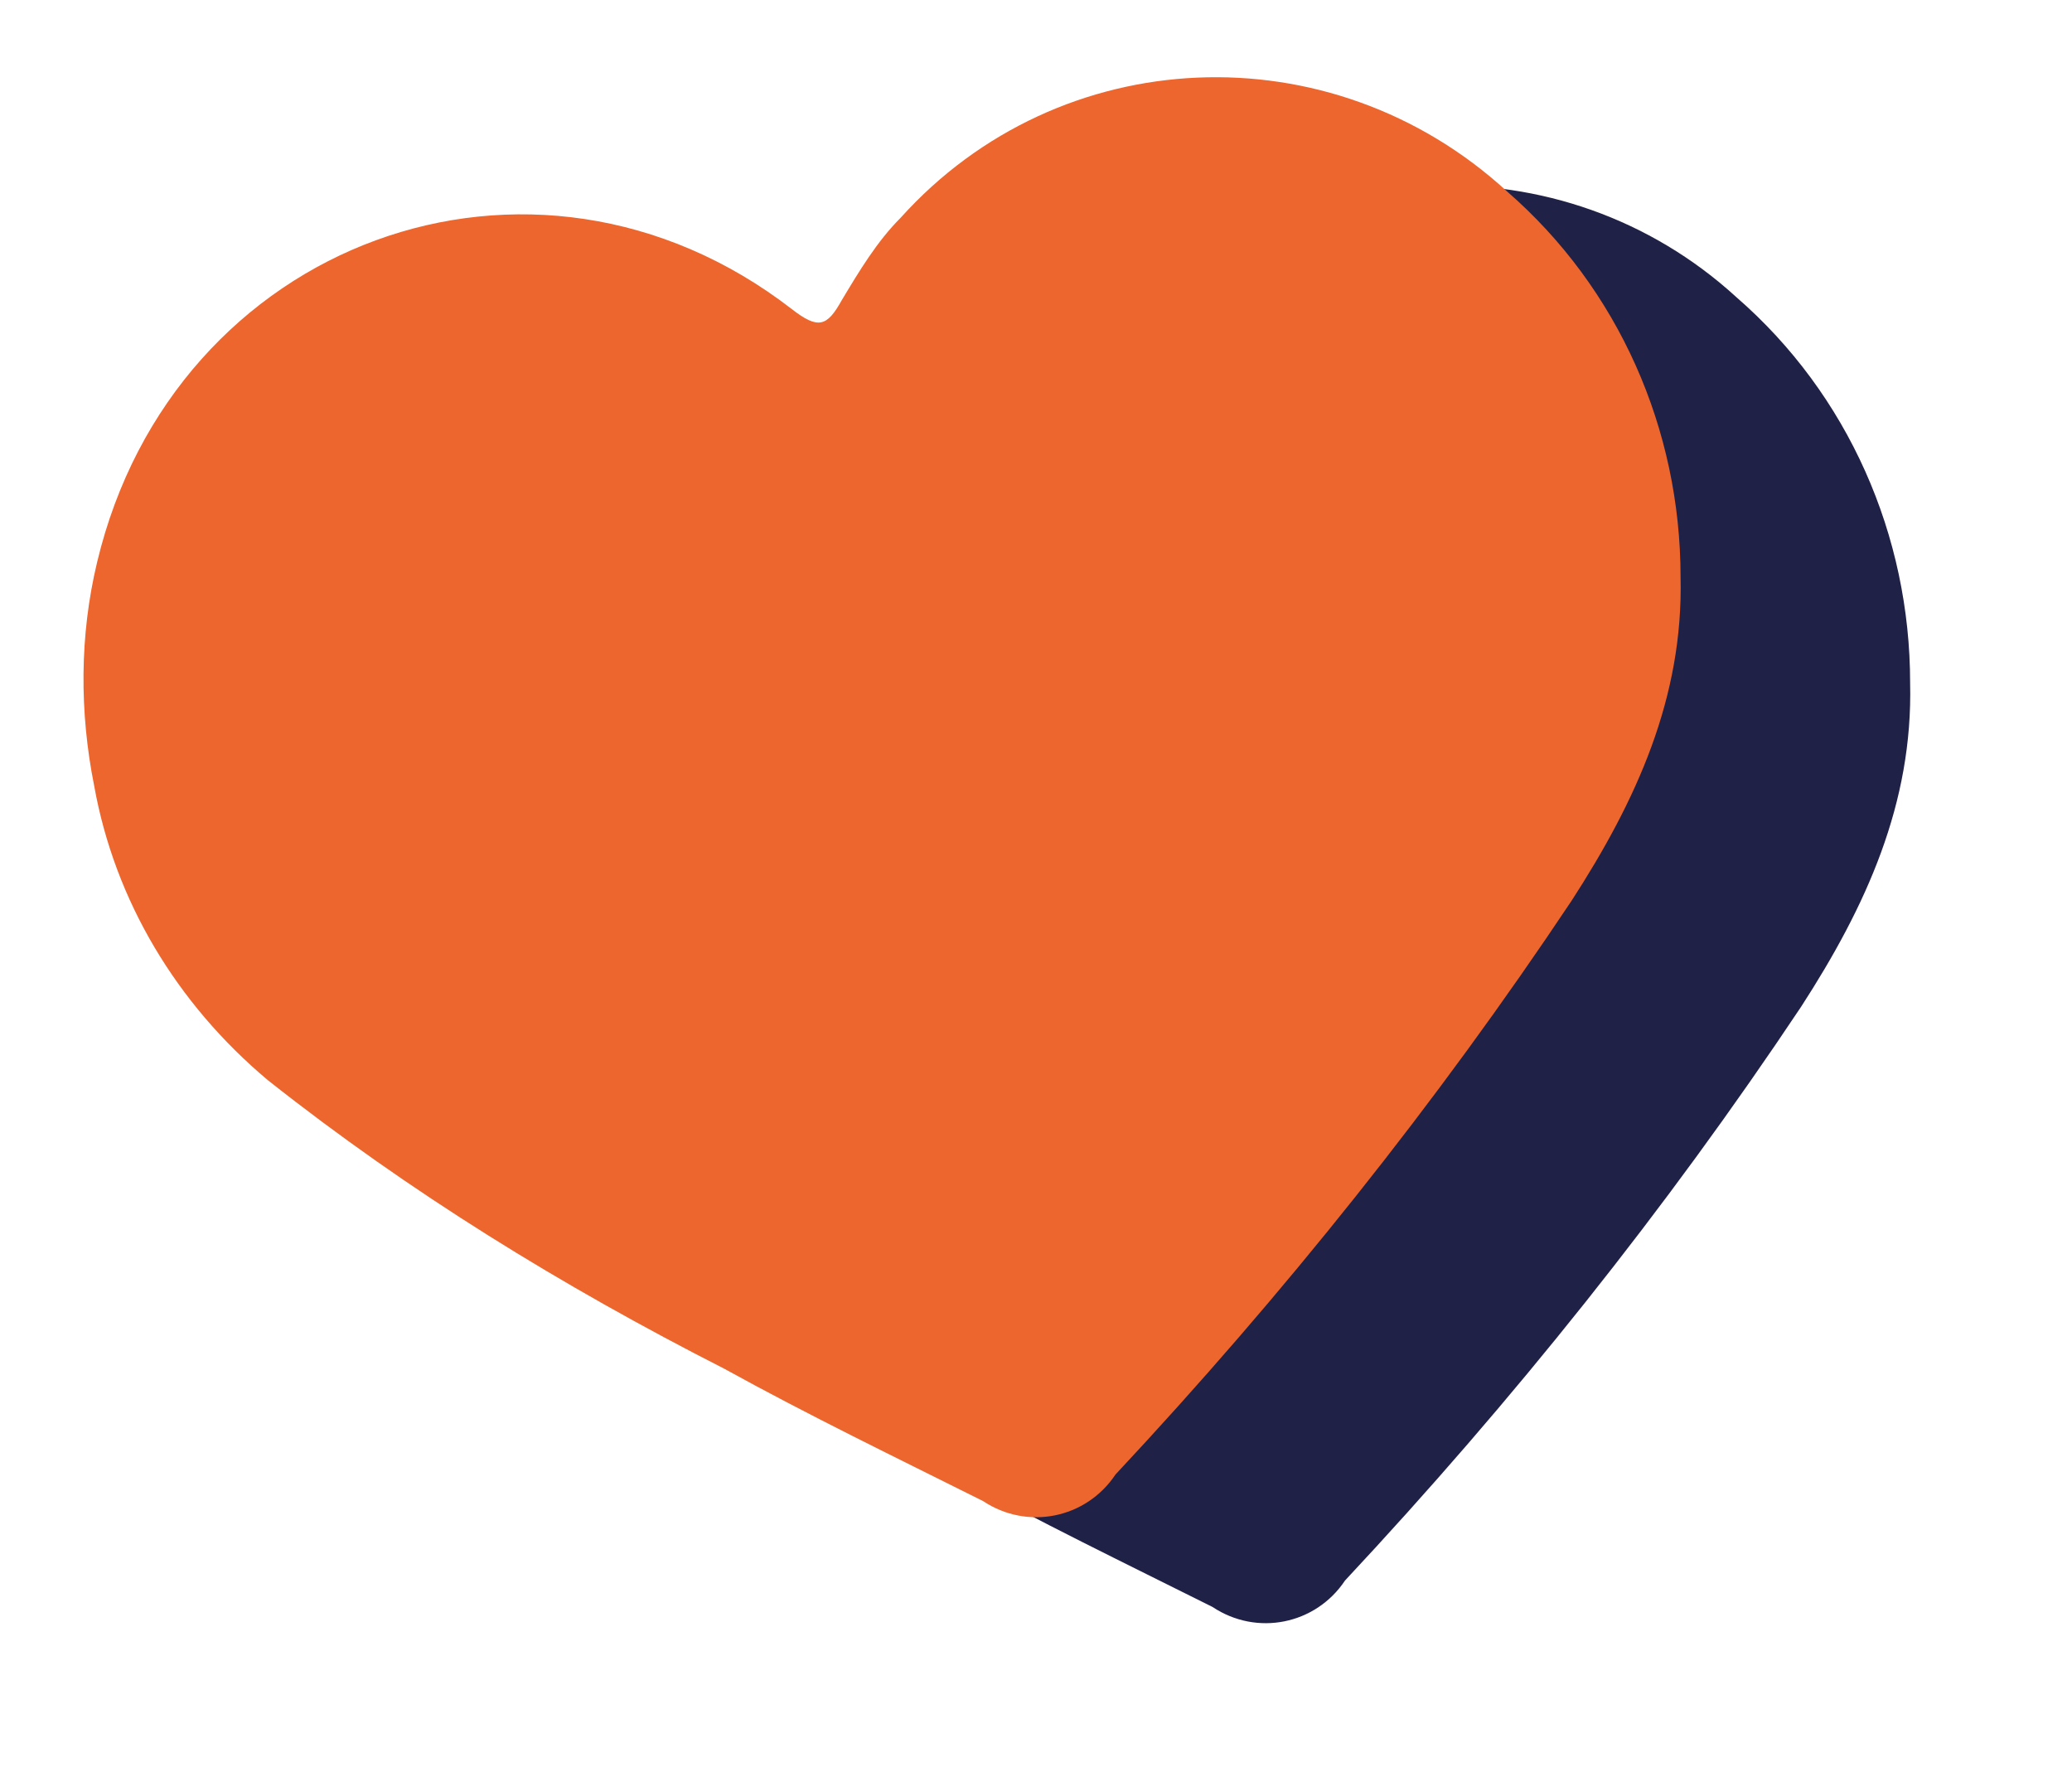 <?xml version="1.0" encoding="utf-8"?>
<!-- Generator: Adobe Illustrator 28.0.0, SVG Export Plug-In . SVG Version: 6.00 Build 0)  -->
<svg version="1.1" id="Ebene_1" xmlns="http://www.w3.org/2000/svg" xmlns:xlink="http://www.w3.org/1999/xlink" x="0px" y="0px"
	 viewBox="0 0 70.4 60.2" style="enable-background:new 0 0 70.4 60.2;" xml:space="preserve">
<style type="text/css">
	.st0{fill:#202146;}
	.st1{fill:#EC662D;}
</style>
<path class="st0" d="M11,30.3c0.7,3.9,2.8,7.4,5.9,10c4.8,3.8,10,7,15.5,9.8c2.9,1.6,5.8,3,8.8,4.5c1.5,1,3.5,0.6,4.5-0.9
	c5.7-6.1,10.9-12.6,15.5-19.5c2.2-3.4,3.8-6.9,3.7-11c0-5-2.1-9.8-5.9-13.1c-5.9-5.4-15.1-5-20.5,0.9c-0.8,0.8-1.4,1.8-2,2.8
	c-0.5,0.9-0.8,1-1.7,0.3c-8.8-6.8-21.1-2.3-23.6,8.6C10.5,25.2,10.5,27.8,11,30.3"/>
<path class="st1" d="M3.2,26.7c0.7,3.9,2.8,7.4,5.9,10c4.8,3.8,10,7,15.5,9.8c2.9,1.6,5.8,3,8.8,4.5c1.5,1,3.5,0.6,4.5-0.9
	c5.7-6.1,10.9-12.6,15.5-19.5c2.2-3.4,3.8-6.9,3.7-11c0-5-2.1-9.8-5.9-13.1C45.2,1,36,1.4,30.6,7.4c-0.8,0.8-1.4,1.8-2,2.8
	c-0.5,0.9-0.8,1-1.7,0.3C18.1,3.7,5.9,8.2,3.3,19.1C2.7,21.6,2.7,24.2,3.2,26.7"/>
</svg>
